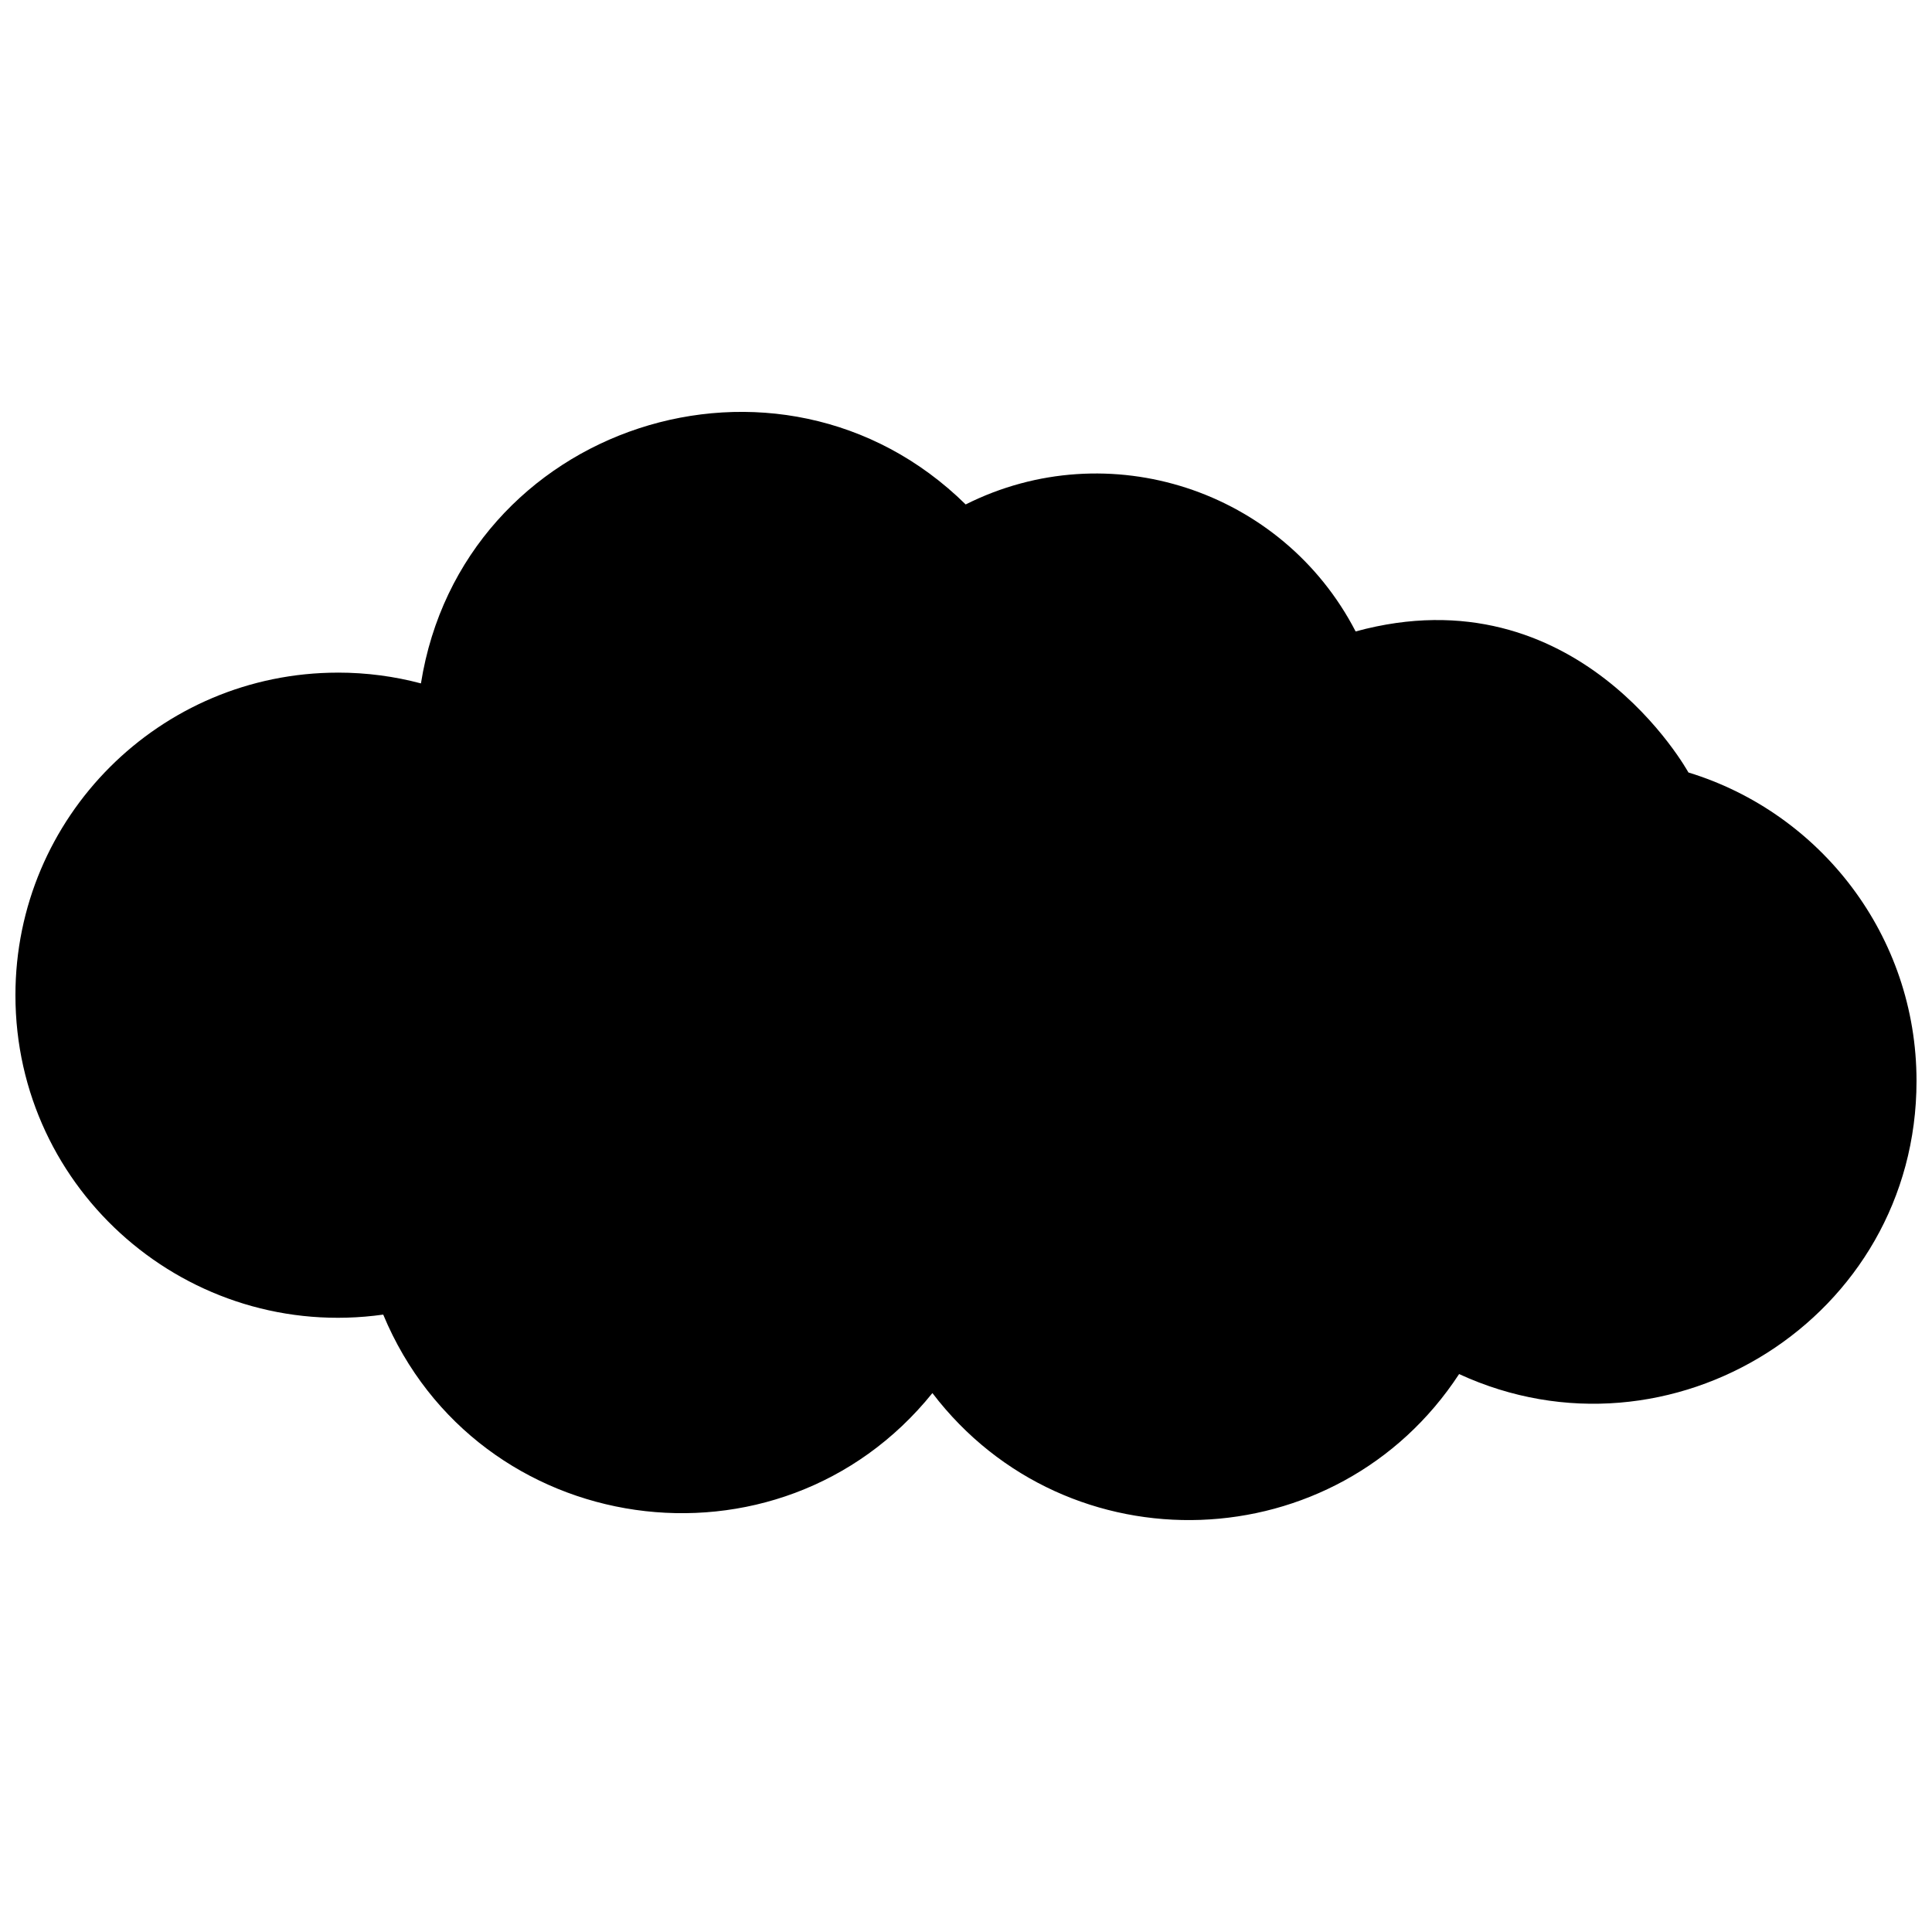 <?xml version="1.0" encoding="UTF-8"?>
<!-- Uploaded to: SVG Repo, www.svgrepo.com, Generator: SVG Repo Mixer Tools -->
<svg width="800px" height="800px" version="1.1" viewBox="144 144 512 512" xmlns="http://www.w3.org/2000/svg">
 <defs>
  <clipPath id="a">
   <path d="m148.09 253h503.81v294h-503.81z"/>
  </clipPath>
 </defs>
 <g clip-path="url(#a)">
  <path d="m233.57 322.25c7.602 0 14.969 0.996 21.984 2.859 10.863-68.438 95.004-95.984 144.36-47.426 37.828-18.992 83.926-3.879 103.34 33.656 58.887-16.094 88.168 37.352 88.199 37.375 34.996 10.703 60.445 43.254 60.445 81.754 0 62.875-65.316 103.45-121.22 77.672-32.336 49.41-103.8 51.957-139.58 5.039-40.703 50.492-120.68 38.969-145.54-20.797-51.488 7.211-97.469-32.648-97.469-84.648 0-47.211 38.273-85.48 85.48-85.48z" fill-rule="evenodd"/>
 </g>
</svg>
